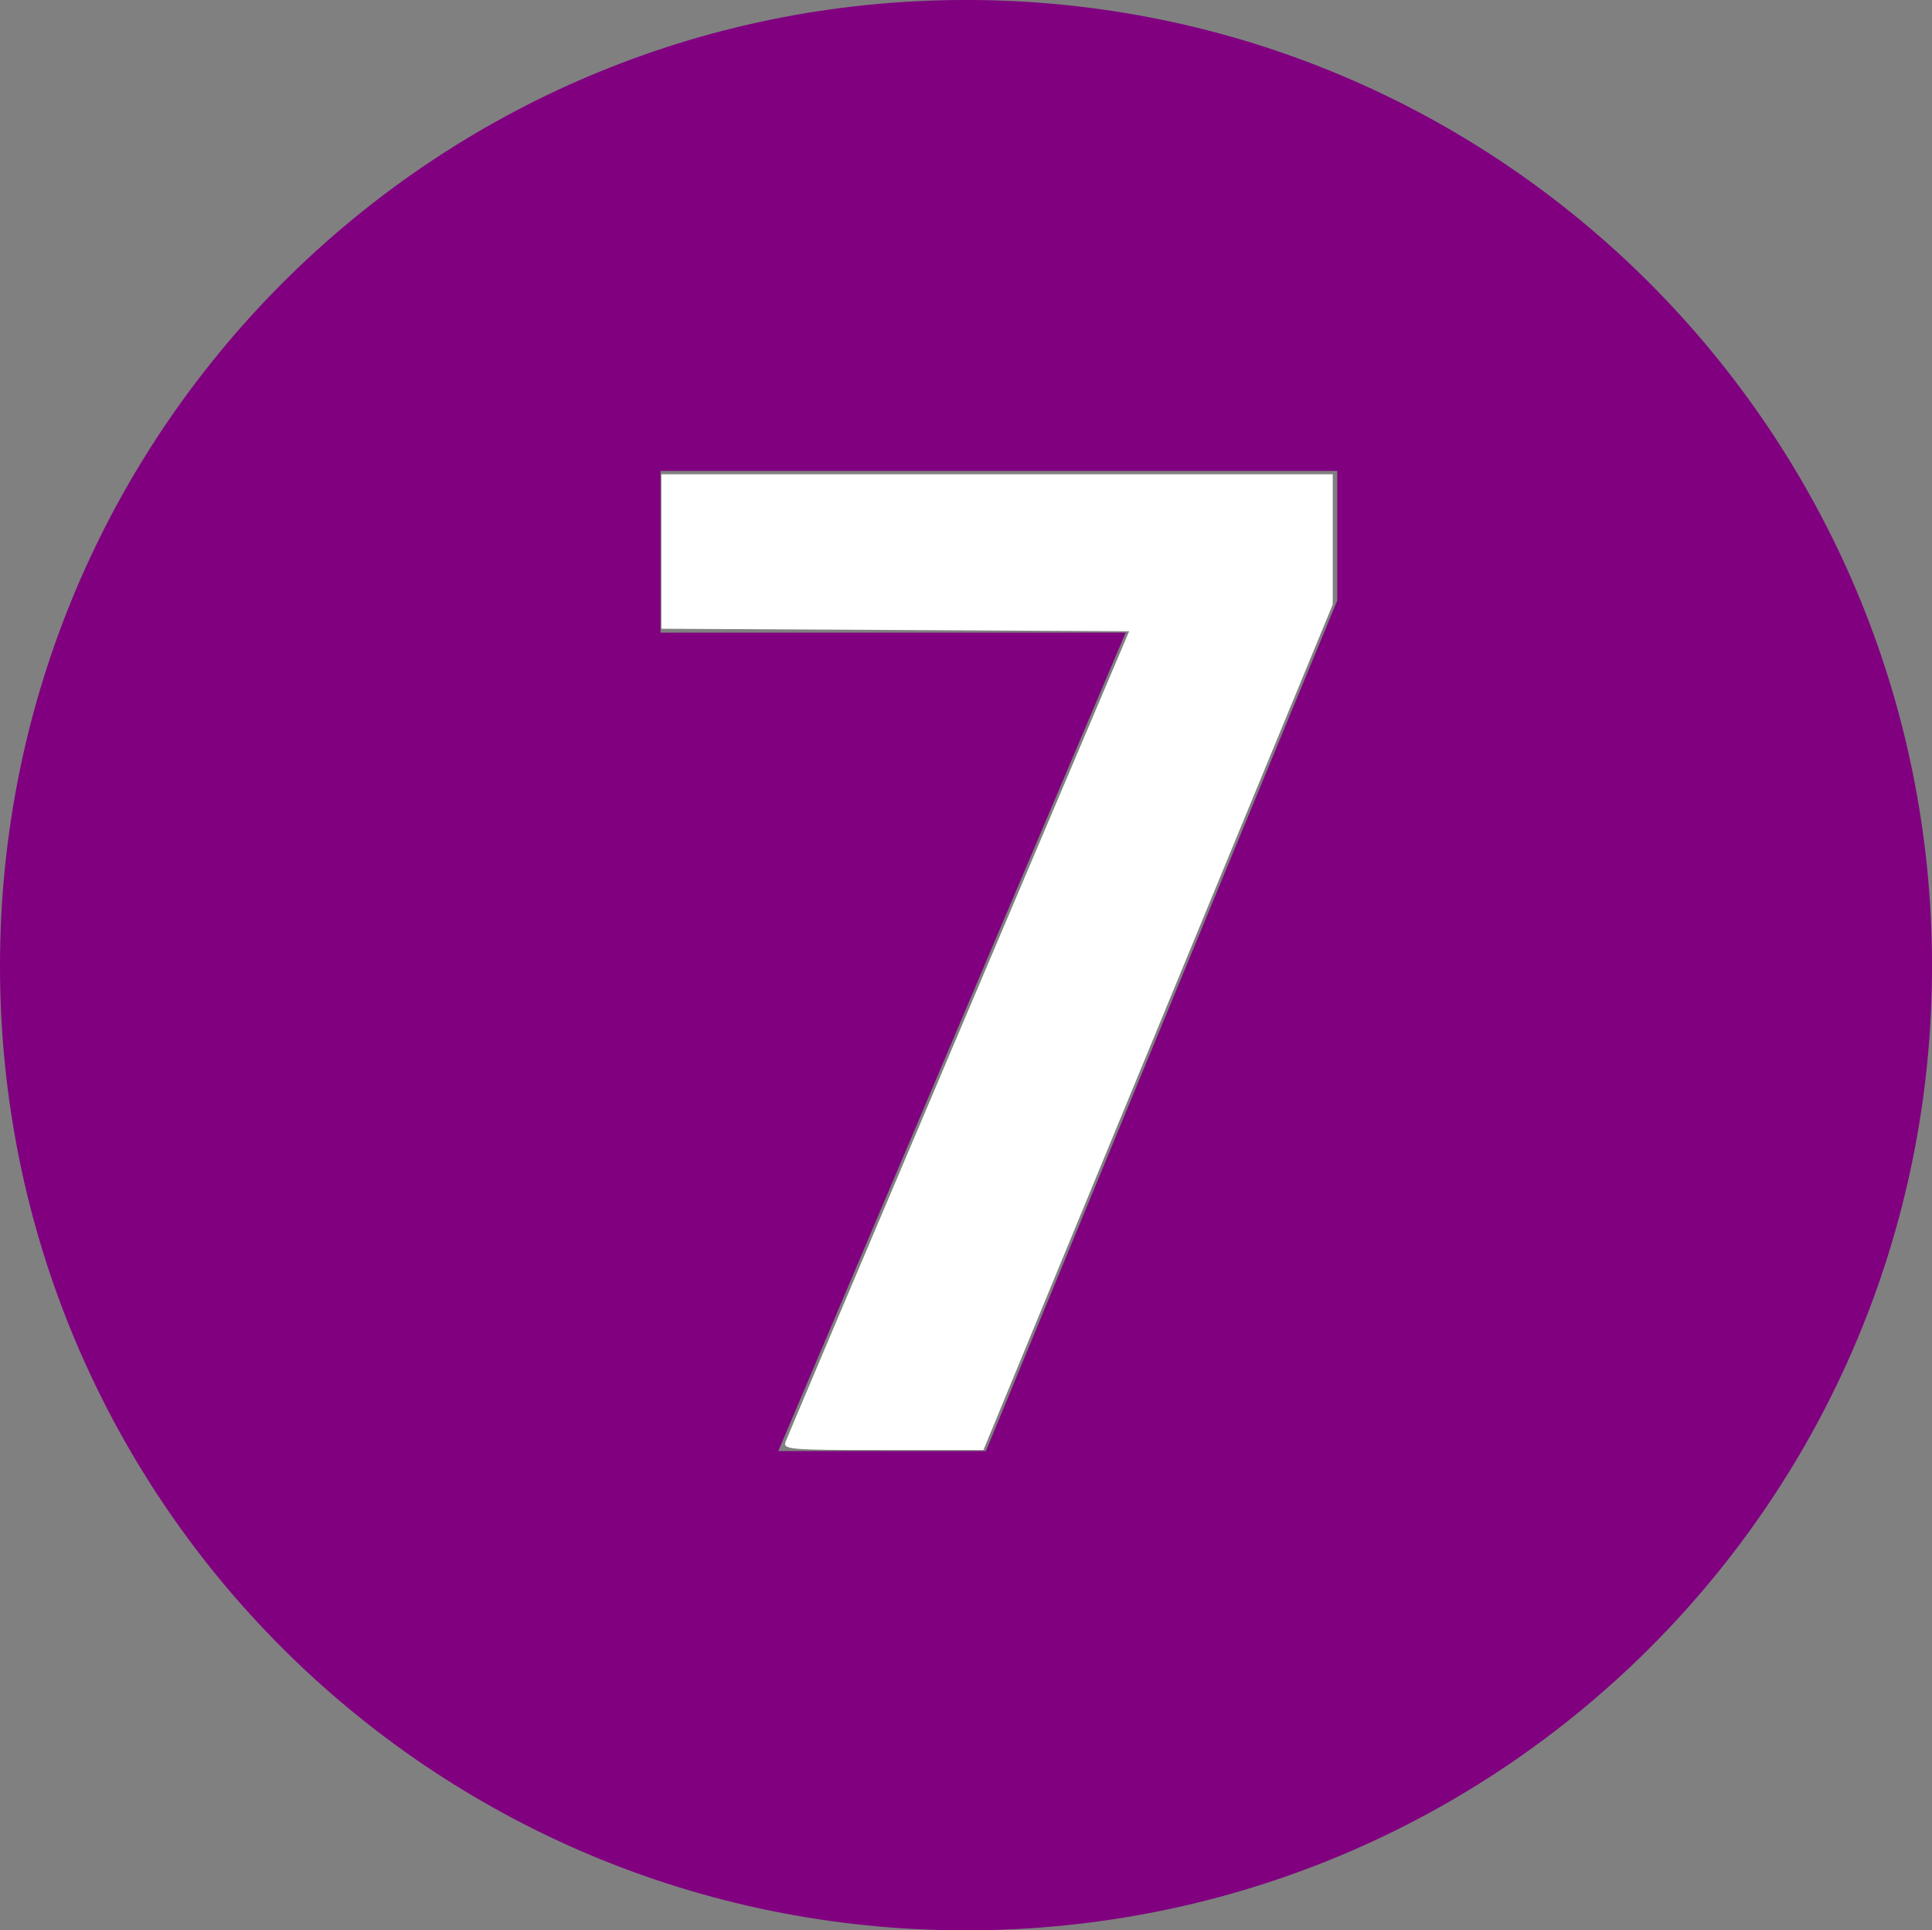 <?xml version="1.0" encoding="UTF-8" standalone="no"?>
<!-- Created with Inkscape (http://www.inkscape.org/) -->

<svg
   xmlns:dc="http://purl.org/dc/elements/1.1/"
   xmlns:cc="http://creativecommons.org/ns#"
   xmlns:rdf="http://www.w3.org/1999/02/22-rdf-syntax-ns#"
   xmlns:svg="http://www.w3.org/2000/svg"
   xmlns="http://www.w3.org/2000/svg"
   xmlns:sodipodi="http://sodipodi.sourceforge.net/DTD/sodipodi-0.dtd"
   xmlns:inkscape="http://www.inkscape.org/namespaces/inkscape"
   width="200"
   height="199.795"
   id="svg147969"
   version="1.1"
   inkscape:version="0.92.2 (5c3e80d, 2017-08-06)"
   sodipodi:docname="Moskwa_Metro_Line_7.svg">
  <rect width="100%" height="100%" fill="#808080" stroke="none"/>
  <defs
     id="defs147971" />
  <sodipodi:namedview
     id="base"
     pagecolor="#ffffff"
     bordercolor="#666666"
     borderopacity="1.0"
     inkscape:pageopacity="0.0"
     inkscape:pageshadow="2"
     inkscape:zoom="2.4251553"
     inkscape:cx="-11.377653"
     inkscape:cy="90.037088"
     inkscape:current-layer="g408"
     inkscape:document-units="px"
     showgrid="false"
     showguides="true"
     inkscape:guide-bbox="true"
     inkscape:snap-bbox="true"
     inkscape:bbox-nodes="true"
     inkscape:bbox-paths="true"
     inkscape:snap-bbox-midpoints="true"
     inkscape:snap-bbox-edge-midpoints="true"
     fit-margin-top="0"
     fit-margin-left="0"
     fit-margin-right="0"
     fit-margin-bottom="0"
     inkscape:window-width="1920"
     inkscape:window-height="1027"
     inkscape:window-x="-8"
     inkscape:window-y="-8"
     inkscape:window-maximized="1">
    <sodipodi:guide
       orientation="1,0"
       position="-1.6000005e-008,-8.485"
       id="guide148130"
       inkscape:locked="false" />
    <sodipodi:guide
       orientation="0,1"
       position="270.115,-3.4928442e-006"
       id="guide148132"
       inkscape:locked="false" />
    <sodipodi:guide
       orientation="1,0"
       position="200,-3.4928442e-006"
       id="guide148134"
       inkscape:locked="false" />
  </sodipodi:namedview>
  <g
     id="layer1"
     inkscape:label="Layer 1"
     inkscape:groupmode="layer"
     transform="translate(-1.023,1.432)">
    <g
       id="g3007">
      <g
         transform="matrix(20.49,0,0,-20.49,1.023,98.557)"
         id="g408">
        <path
           id="path410"
           style="fill:#800080;fill-opacity:1;fill-rule:nonzero;stroke:none"
           d="m 0,0 c 0,-2.693 2.178,-4.871 4.88,-4.871 2.703,0 4.881,2.178 4.881,4.871 0,2.693 -2.178,4.88 -4.881,4.88 C 2.178,4.88 0,2.693 0,0 m 3.932,-2.45 1.755,4.134 -2.35,0 0,0.817 3.419,0 0,-0.655 -1.775,-4.296 -1.049,0 z"
           inkscape:connector-curvature="0" />
      </g>
      <g
         id="g3001">
        <g
           id="g2996">
          <g
             id="g2992">
            <g
               id="g2989">
              <path
                 transform="translate(1.023,-1.432)"
                 inkscape:connector-curvature="0"
                 id="path2987"
                 d="m 81.329,149.212 c 0.183,-0.481 8.259,-19.55 17.947,-42.375 L 116.89,65.337 92.677,65.207 68.465,65.078 l 0,-7.995 0,-7.995 34.75,0 34.75,0 0,6.741 0,6.741 -18.082,43.759 -18.082,43.759 -10.403,0 c -9.701,0 -10.38,-0.059 -10.07,-0.875 z"
                 style="fill:#ffffff;fill-opacity:1" />
            </g>
          </g>
        </g>
      </g>
    </g>
  </g>
</svg>
